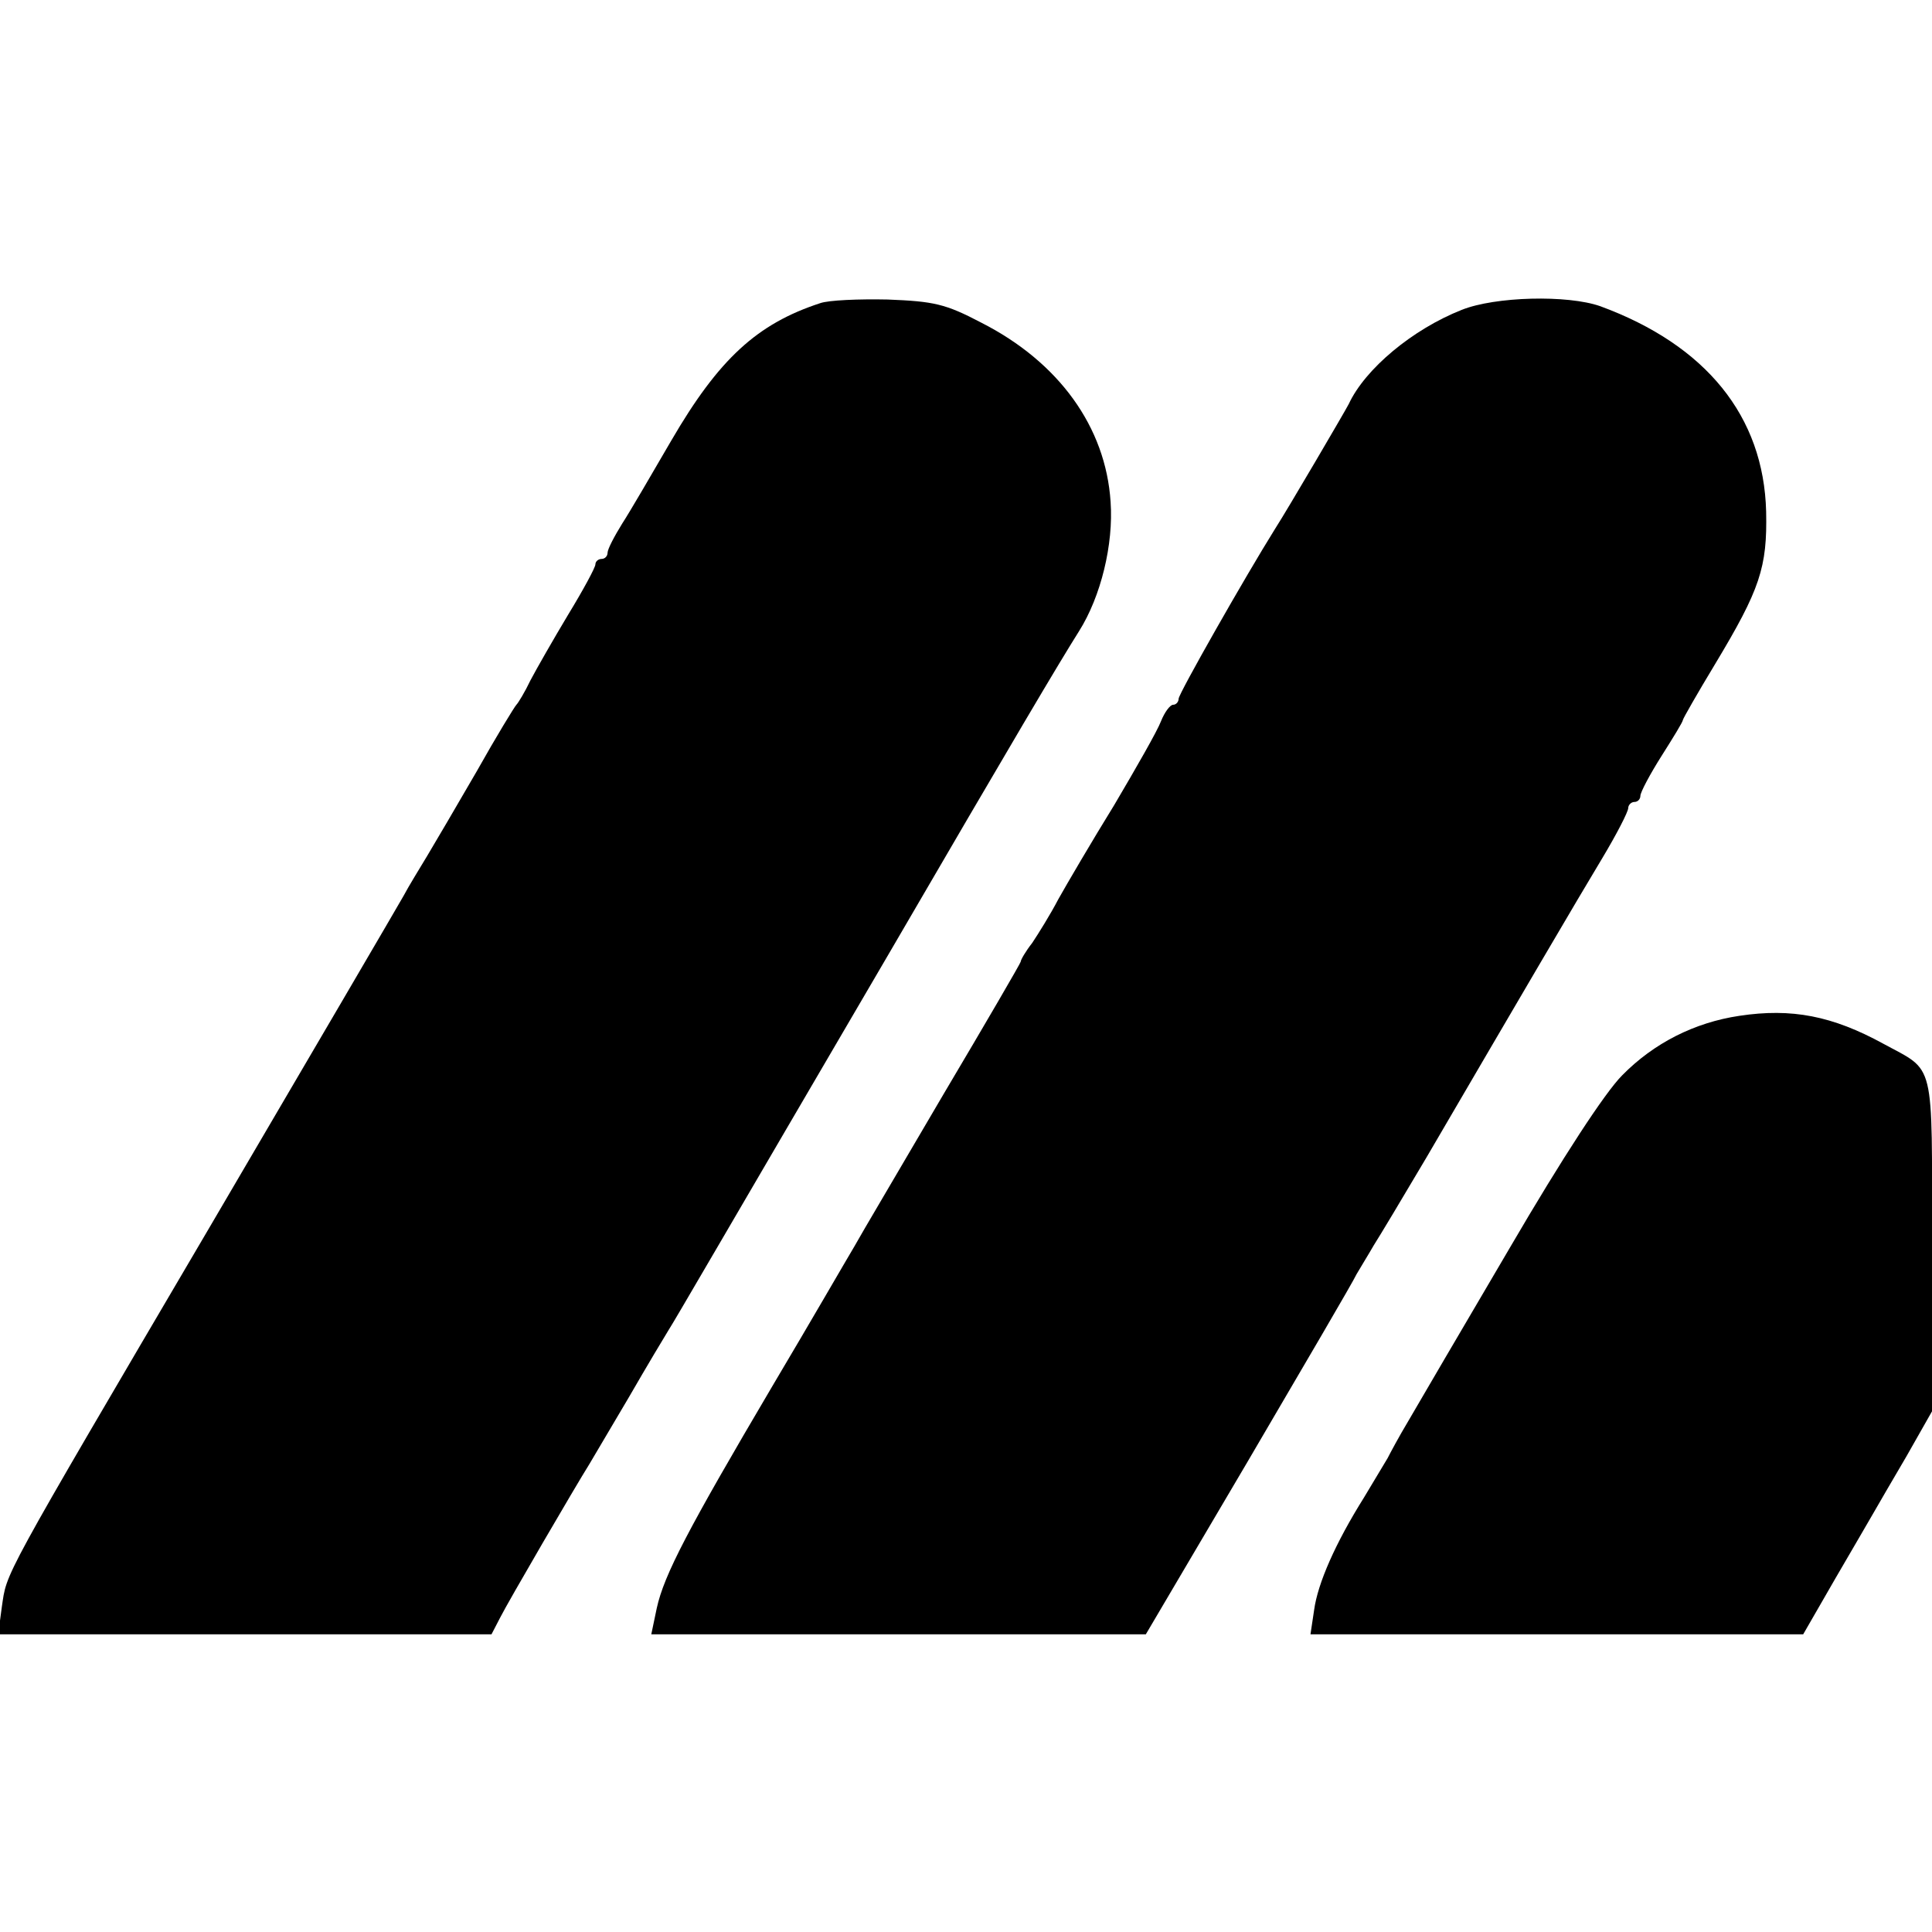 <?xml version="1.0" standalone="no"?>
<!DOCTYPE svg PUBLIC "-//W3C//DTD SVG 20010904//EN"
 "http://www.w3.org/TR/2001/REC-SVG-20010904/DTD/svg10.dtd">
<svg version="1.0" xmlns="http://www.w3.org/2000/svg"
 width="318pt" height="318pt" viewBox="0 0 318 318"
 preserveAspectRatio="xMidYMid meet">
<g transform="translate(0,318) scale(0.1,-0.1)"
fill="#000000" stroke="none">
<path d="M1350 2681 c-104 -34 -167 -92 -245 -226 -32 -55 -68 -117 -81 -137
-13 -21 -24 -42 -24 -48 0 -5 -4 -10 -10 -10 -5 0 -10 -4 -10 -9 0 -5 -20 -42
-45 -83 -24 -40 -52 -89 -62 -108 -9 -19 -20 -37 -23 -40 -3 -3 -33 -52 -65
-109 -33 -57 -70 -120 -82 -140 -12 -20 -30 -49 -39 -66 -9 -16 -153 -262
-319 -545 -349 -594 -333 -566 -342 -625 l-6 -45 406 0 406 0 14 27 c13 26
125 218 147 253 5 8 34 58 65 110 30 52 60 102 65 110 11 17 92 157 360 615
212 364 282 482 316 536 36 57 57 143 52 213 -8 123 -85 230 -213 295 -59 31
-78 35 -154 38 -47 1 -97 -1 -111 -6z"/>
<path d="M2406 2670 c-81 -32 -159 -97 -186 -155 -5 -10 -101 -174 -121 -205
-50 -80 -159 -272 -159 -280 0 -5 -4 -10 -9 -10 -5 0 -14 -12 -20 -27 -6 -16
-41 -77 -77 -138 -37 -60 -78 -130 -92 -155 -13 -25 -33 -57 -43 -72 -11 -14
-19 -28 -19 -31 0 -2 -57 -100 -127 -218 -69 -118 -136 -231 -147 -251 -12
-20 -72 -124 -135 -230 -138 -234 -178 -310 -190 -365 l-9 -43 407 0 407 0
168 285 c92 157 173 295 179 308 7 12 20 33 28 47 9 14 48 79 87 145 156 267
248 424 289 492 24 40 43 77 43 83 0 5 5 10 10 10 6 0 10 5 10 10 0 6 16 36
35 66 19 30 35 56 35 59 0 2 24 44 53 92 74 123 86 159 84 251 -4 157 -99 274
-273 338 -54 19 -173 16 -228 -6z"/>
<path d="M2863 1508 c-74 -11 -141 -45 -193 -98 -28 -28 -98 -135 -185 -284
-77 -131 -152 -259 -167 -285 -15 -25 -30 -53 -34 -61 -5 -8 -22 -37 -39 -65
-47 -75 -76 -141 -82 -185 l-6 -40 405 0 406 0 53 92 c30 51 58 100 64 110 5
9 29 50 53 91 l42 74 0 275 c0 308 6 283 -80 330 -84 46 -151 59 -237 46z"/>
</g>
</svg>

